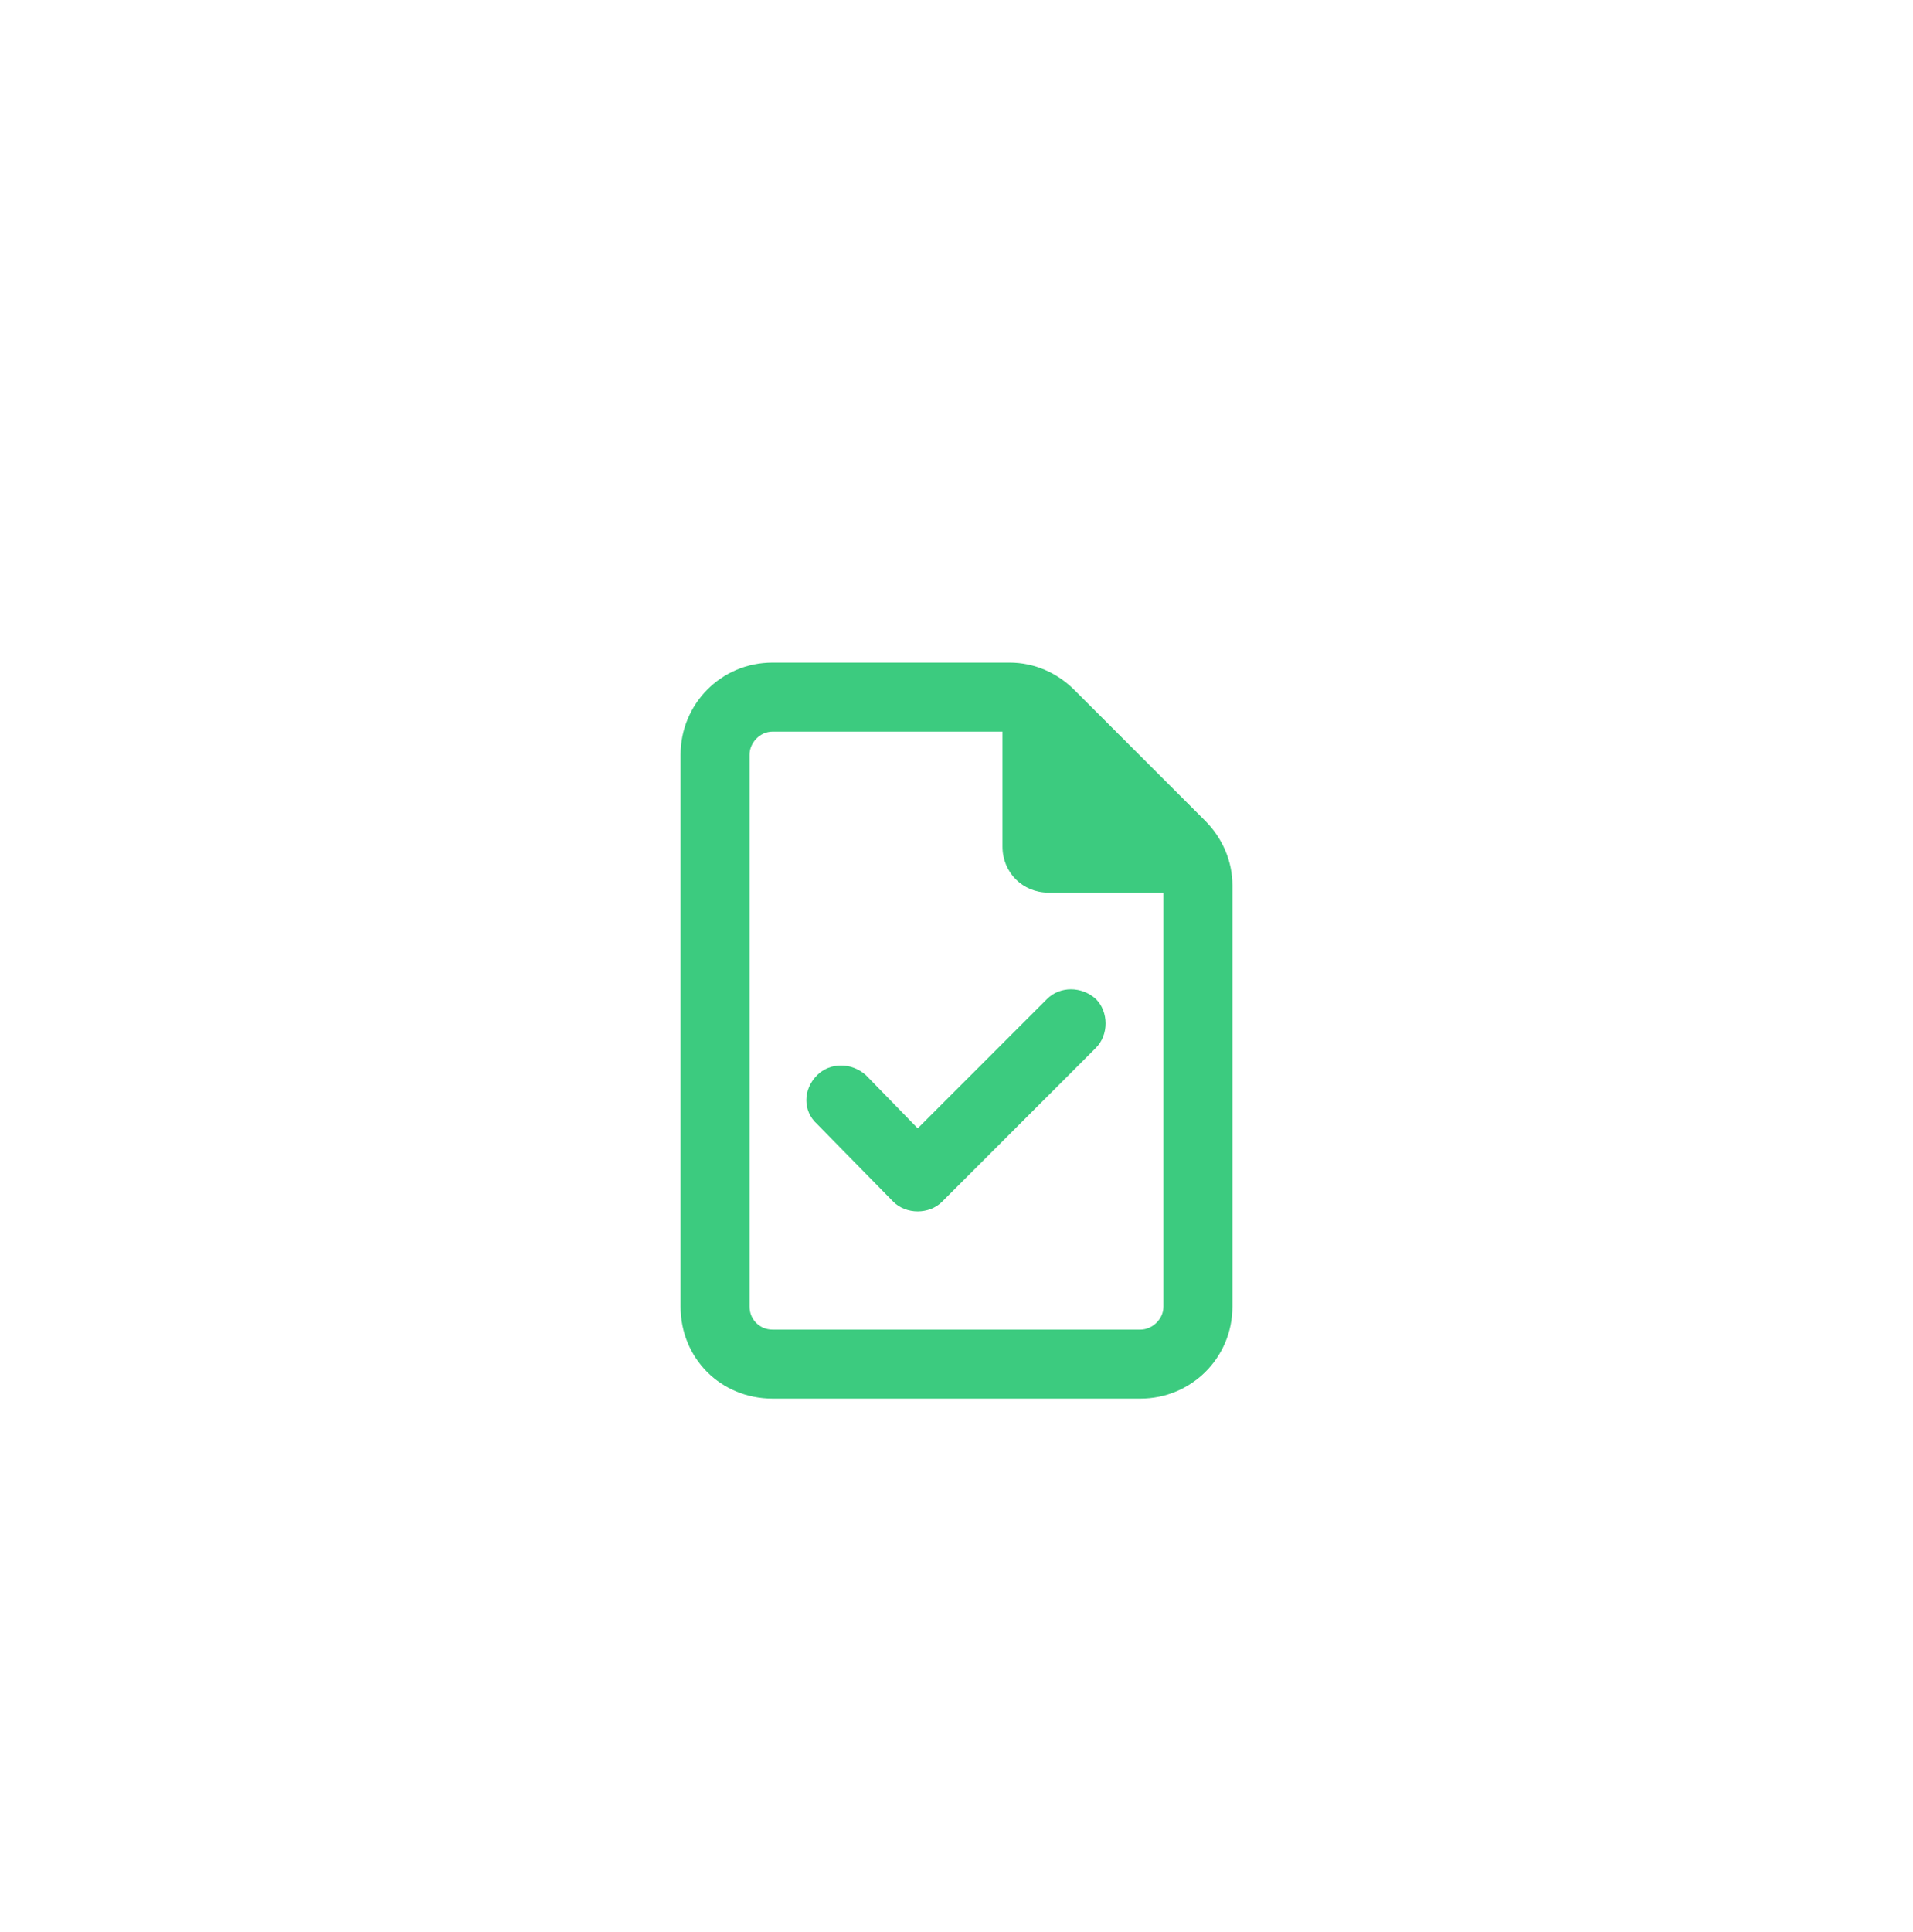 <?xml version="1.0" encoding="UTF-8"?>
<svg xmlns="http://www.w3.org/2000/svg" width="104" height="105" viewBox="0 0 104 105" fill="none">
  <g filter="url(#filter0_dd_4155_4936)">
    <rect x="12" y="0.011" width="80" height="80" rx="12" fill="white"></rect>
    <path d="M42 56.261H62C62.625 56.261 63.25 55.714 63.25 55.011V32.511H57C55.594 32.511 54.5 31.417 54.5 30.011V23.761H42C41.297 23.761 40.75 24.386 40.75 25.011V55.011C40.75 55.714 41.297 56.261 42 56.261ZM42 20.011H54.891C56.219 20.011 57.469 20.558 58.406 21.495L65.516 28.605C66.453 29.542 67 30.792 67 32.12V55.011C67 57.823 64.734 60.011 62 60.011H42C39.188 60.011 37 57.823 37 55.011V25.011C37 22.276 39.188 20.011 42 20.011ZM59.578 40.948L51.219 49.308C50.516 50.011 49.266 50.011 48.562 49.308L44.422 45.089C43.641 44.386 43.641 43.214 44.422 42.433C45.125 41.73 46.297 41.73 47.078 42.433L49.891 45.323L56.922 38.292C57.625 37.589 58.797 37.589 59.578 38.292C60.281 38.995 60.281 40.245 59.578 40.948Z" fill="#3CCB7F"></path>
  </g>
  <defs>
    <filter id="filter0_dd_4155_4936" x="0" y="0.011" width="104" height="104" filterUnits="userSpaceOnUse" color-interpolation-filters="sRGB">
      <feFlood flood-opacity="0" result="BackgroundImageFix"></feFlood>
      <feColorMatrix in="SourceAlpha" type="matrix" values="0 0 0 0 0 0 0 0 0 0 0 0 0 0 0 0 0 0 127 0" result="hardAlpha"></feColorMatrix>
      <feMorphology radius="2" operator="erode" in="SourceAlpha" result="effect1_dropShadow_4155_4936"></feMorphology>
      <feOffset dy="4"></feOffset>
      <feGaussianBlur stdDeviation="3"></feGaussianBlur>
      <feColorMatrix type="matrix" values="0 0 0 0 0.063 0 0 0 0 0.094 0 0 0 0 0.157 0 0 0 0.03 0"></feColorMatrix>
      <feBlend mode="normal" in2="BackgroundImageFix" result="effect1_dropShadow_4155_4936"></feBlend>
      <feColorMatrix in="SourceAlpha" type="matrix" values="0 0 0 0 0 0 0 0 0 0 0 0 0 0 0 0 0 0 127 0" result="hardAlpha"></feColorMatrix>
      <feMorphology radius="4" operator="erode" in="SourceAlpha" result="effect2_dropShadow_4155_4936"></feMorphology>
      <feOffset dy="12"></feOffset>
      <feGaussianBlur stdDeviation="8"></feGaussianBlur>
      <feColorMatrix type="matrix" values="0 0 0 0 0.063 0 0 0 0 0.094 0 0 0 0 0.157 0 0 0 0.08 0"></feColorMatrix>
      <feBlend mode="normal" in2="effect1_dropShadow_4155_4936" result="effect2_dropShadow_4155_4936"></feBlend>
      <feBlend mode="normal" in="SourceGraphic" in2="effect2_dropShadow_4155_4936" result="shape"></feBlend>
    </filter>
  </defs>
</svg>
